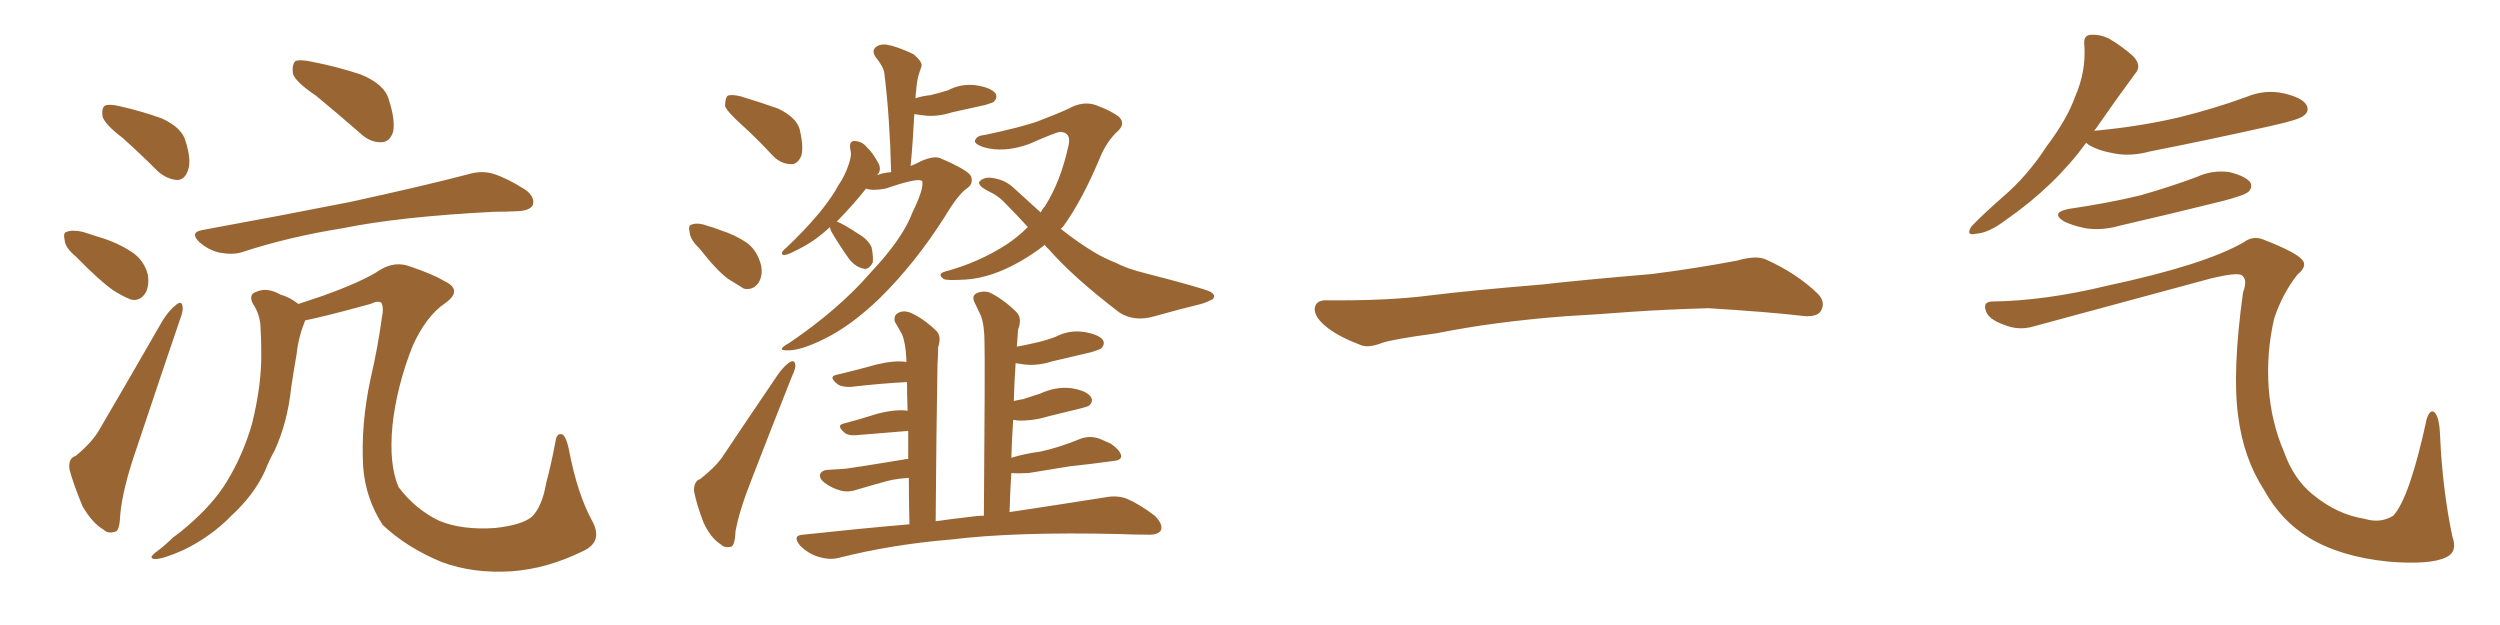 <svg xmlns="http://www.w3.org/2000/svg" xmlns:xlink="http://www.w3.org/1999/xlink" width="600" height="150"><path fill="#996633" padding="10" d="M29.44 33.11L29.44 33.11Q25.20 29.88 24.61 27.98L24.61 27.98Q24.32 25.93 25.20 25.34L25.20 25.34Q26.37 24.90 28.71 25.49L28.71 25.49Q33.98 26.66 38.82 28.42L38.82 28.42Q43.65 30.62 44.53 33.84L44.53 33.84Q46.00 38.53 45.12 40.87L45.12 40.87Q44.38 43.07 42.63 43.21L42.63 43.21Q40.14 43.07 37.94 41.16L37.94 41.16Q33.54 36.77 29.44 33.11ZM18.16 61.52L18.16 61.52Q15.67 59.47 15.53 57.71L15.53 57.71Q15.09 55.81 15.97 55.66L15.97 55.66Q17.29 55.08 19.92 55.66L19.92 55.66Q21.68 56.25 23.58 56.84L23.58 56.84Q28.13 58.15 31.64 60.50L31.64 60.50Q34.42 62.26 35.45 65.77L35.45 65.77Q35.89 68.26 35.01 70.17L35.01 70.17Q33.69 72.36 31.49 71.92L31.49 71.92Q29.59 71.19 27.25 69.73L27.25 69.73Q23.88 67.38 18.16 61.52ZM18.16 109.42L18.16 109.42Q22.27 106.05 24.02 102.83L24.02 102.83Q31.05 90.82 38.96 77.05L38.96 77.05Q40.58 74.41 42.33 73.10L42.33 73.10Q43.65 72.07 43.80 73.54L43.80 73.54Q44.09 74.41 43.07 77.05L43.07 77.05Q38.23 91.26 32.81 107.52L32.81 107.52Q29.44 117.19 28.86 123.49L28.86 123.49Q28.71 127.44 27.69 127.59L27.69 127.59Q25.93 128.17 24.90 127.15L24.90 127.15Q22.12 125.54 19.78 121.44L19.78 121.44Q17.72 116.46 16.70 112.79L16.70 112.79Q16.26 110.01 18.16 109.42ZM75.88 23.00L75.88 23.00Q70.90 19.63 70.31 17.72L70.31 17.72Q70.02 15.53 70.90 14.65L70.90 14.65Q71.92 14.21 74.71 14.79L74.71 14.79Q80.86 15.97 86.57 17.87L86.57 17.87Q92.29 20.21 93.31 23.88L93.31 23.88Q94.92 28.86 94.34 31.64L94.34 31.64Q93.60 33.98 91.70 34.13L91.70 34.13Q88.92 34.28 86.57 32.08L86.57 32.08Q80.86 27.10 75.88 23.00ZM48.49 55.22L48.49 55.22Q67.68 51.71 83.94 48.49L83.94 48.49Q102.10 44.53 112.65 41.75L112.65 41.75Q115.72 40.87 118.51 41.75L118.51 41.75Q121.73 42.77 126.12 45.56L126.12 45.56Q128.47 47.31 127.88 49.22L127.88 49.22Q127.15 50.54 124.37 50.68L124.37 50.68Q121.58 50.83 118.51 50.83L118.51 50.83Q95.80 52.00 82.18 54.79L82.18 54.79Q69.29 56.84 58.15 60.50L58.15 60.50Q55.96 61.23 52.73 60.64L52.73 60.64Q50.10 60.06 47.90 58.15L47.90 58.15Q45.41 55.81 48.49 55.22ZM71.63 72.95L71.63 72.95L71.63 72.95Q74.27 72.07 77.34 71.04L77.34 71.04Q87.16 67.53 91.26 64.75L91.26 64.75Q94.92 62.55 98.58 64.01L98.58 64.01Q104.15 65.92 106.49 67.38L106.49 67.38Q111.33 69.58 106.79 72.80L106.79 72.80Q102.25 75.88 99.02 83.06L99.02 83.06Q95.21 92.72 94.19 102.10L94.19 102.10Q93.31 111.47 95.65 116.89L95.65 116.89Q99.61 122.17 105.32 124.95L105.32 124.95Q110.89 127.29 118.95 126.71L118.95 126.71Q125.24 125.98 127.59 124.07L127.59 124.07Q130.08 121.73 131.10 115.87L131.10 115.87Q132.28 111.47 133.30 106.05L133.30 106.05Q133.59 103.71 135.06 104.30L135.06 104.30Q135.94 105.03 136.52 107.81L136.52 107.81Q138.57 118.65 142.24 125.24L142.24 125.24Q144.73 130.08 139.89 132.28L139.89 132.28Q131.25 136.52 122.75 137.11L122.75 137.11Q113.67 137.70 106.05 134.91L106.05 134.91Q97.56 131.40 91.85 125.98L91.85 125.98Q87.74 119.68 87.16 112.06L87.16 112.06Q86.57 101.95 88.92 90.97L88.92 90.97Q90.67 83.50 91.70 75.88L91.70 75.88Q92.14 73.97 91.55 72.66L91.55 72.66Q90.67 72.07 88.92 72.95L88.92 72.95Q78.22 75.88 73.24 76.90L73.24 76.90Q71.63 80.86 71.19 84.96L71.19 84.96Q70.46 89.06 69.87 93.16L69.87 93.16Q68.99 101.37 65.92 108.11L65.92 108.11Q64.60 110.45 63.57 113.09L63.57 113.09Q60.94 118.80 55.52 123.78L55.52 123.78Q50.68 128.76 44.09 131.98L44.09 131.98Q39.11 134.18 37.21 134.18L37.21 134.18Q35.45 134.03 37.35 132.57L37.35 132.57Q39.55 130.96 41.46 129.05L41.46 129.05Q43.51 127.59 44.97 126.27L44.97 126.27Q51.12 121.00 54.35 115.72L54.35 115.72Q58.30 109.28 60.50 101.66L60.50 101.66Q62.84 92.14 62.70 84.52L62.70 84.52Q62.70 81.45 62.55 79.10L62.55 79.10Q62.55 75.59 60.64 72.80L60.64 72.80Q59.62 70.61 61.52 70.02L61.52 70.02Q64.16 68.85 67.38 70.75L67.38 70.75Q69.29 71.19 71.63 72.95ZM178.42 30.32L178.42 30.32Q174.61 26.95 174.02 25.49L174.02 25.49Q174.02 23.58 174.61 23.00L174.61 23.00Q175.49 22.56 177.83 23.14L177.83 23.14Q182.67 24.61 186.77 26.07L186.77 26.07Q191.02 28.13 191.89 30.91L191.89 30.91Q192.92 35.16 192.33 37.35L192.33 37.35Q191.46 39.40 189.99 39.40L189.99 39.40Q187.50 39.40 185.60 37.50L185.60 37.50Q181.93 33.54 178.42 30.32ZM167.87 59.62L167.87 59.62Q165.67 57.57 165.53 55.81L165.53 55.81Q165.09 54.05 165.97 53.91L165.97 53.91Q167.43 53.32 169.78 54.20L169.78 54.20Q171.39 54.64 172.85 55.22L172.85 55.22Q176.51 56.40 179.30 58.30L179.30 58.30Q181.79 60.21 182.67 63.72L182.67 63.72Q183.11 66.06 182.08 67.82L182.08 67.82Q180.76 69.73 178.56 69.29L178.56 69.29Q177.10 68.41 174.76 66.94L174.76 66.94Q171.97 64.89 167.87 59.62ZM168.02 114.99L168.02 114.99Q171.39 112.35 173.14 110.01L173.14 110.01Q179.30 100.78 186.47 90.23L186.47 90.23Q187.94 88.04 189.40 87.01L189.40 87.01Q190.72 86.13 190.87 87.60L190.87 87.60Q191.02 88.33 189.99 90.53L189.99 90.53Q185.45 101.95 180.47 114.84L180.47 114.84Q177.39 122.61 176.51 127.59L176.51 127.59Q176.37 131.10 175.34 131.25L175.34 131.25Q173.88 131.54 173.00 130.66L173.00 130.66Q170.65 129.20 168.90 125.54L168.90 125.54Q167.14 121.00 166.55 117.77L166.55 117.77Q166.55 115.43 168.02 114.99ZM199.22 54.49L199.22 54.49Q197.61 55.96 195.85 57.28L195.85 57.28Q193.65 58.89 189.99 60.64L189.99 60.64Q189.11 61.08 188.23 61.23L188.23 61.23Q187.65 61.23 187.65 60.64L187.65 60.64Q187.94 60.06 188.53 59.62L188.53 59.62Q193.07 55.37 196.73 50.98L196.73 50.98Q199.80 47.17 201.27 44.38L201.27 44.38Q202.73 42.33 203.76 39.26L203.76 39.26Q204.35 37.35 204.20 36.47L204.20 36.47Q204.05 35.89 204.05 35.74L204.05 35.74Q203.76 33.69 205.22 33.84L205.22 33.84Q206.98 33.98 208.01 35.30L208.01 35.30Q209.47 36.62 210.94 39.40L210.94 39.40Q211.52 40.87 210.64 41.89L210.64 41.89Q210.50 41.89 210.50 42.04L210.50 42.04Q211.96 41.46 213.87 41.31L213.87 41.31Q213.57 28.42 212.26 17.72L212.26 17.72Q212.11 16.11 210.21 13.77L210.21 13.77Q209.18 12.30 210.06 11.43L210.06 11.43Q210.94 10.55 212.70 10.69L212.70 10.69Q215.33 11.13 219.29 13.04L219.29 13.04Q221.34 14.79 221.19 15.82L221.19 15.82Q220.90 16.70 220.46 18.02L220.46 18.02Q220.02 19.63 219.87 21.83L219.87 21.83Q219.73 22.56 219.73 23.58L219.73 23.58Q221.48 23.00 223.24 22.85L223.24 22.85Q225.59 22.27 227.49 21.68L227.49 21.68Q230.86 19.92 234.52 20.51L234.52 20.51Q237.89 21.09 238.92 22.41L238.92 22.41Q239.50 23.44 238.48 24.46L238.48 24.46Q238.33 24.61 236.43 25.20L236.43 25.20Q232.47 26.07 228.52 26.95L228.52 26.95Q224.85 28.13 221.63 27.69L221.63 27.69Q220.46 27.54 219.43 27.39L219.43 27.39Q219.14 33.54 218.55 39.84L218.55 39.84Q220.02 39.26 221.04 38.67L221.04 38.67Q224.12 37.35 225.59 37.94L225.59 37.94Q232.47 40.87 233.06 42.33L233.06 42.33Q233.64 44.09 232.18 45.12L232.18 45.12Q229.98 46.58 226.76 52.00L226.76 52.00Q219.58 63.28 211.08 71.63L211.08 71.63Q204.20 78.22 197.90 81.30L197.90 81.30Q192.04 84.23 188.82 84.08L188.82 84.08Q186.18 84.08 189.40 82.32L189.40 82.32Q201.27 74.27 208.89 65.48L208.89 65.48Q216.65 57.28 218.99 50.98L218.99 50.98Q221.78 45.26 221.34 43.51L221.34 43.51Q220.61 42.48 212.55 45.26L212.55 45.26Q209.33 45.85 207.86 45.26L207.86 45.26Q205.22 48.63 201.27 52.73L201.27 52.73Q200.98 53.03 200.83 53.17L200.83 53.17Q202.44 53.76 205.96 56.10L205.96 56.10Q208.30 57.42 209.18 59.33L209.18 59.33Q209.62 61.52 209.47 62.99L209.47 62.99Q208.45 64.89 207.13 64.45L207.13 64.45Q205.22 64.01 203.76 62.11L203.76 62.11Q201.56 59.03 199.66 55.81L199.66 55.81Q199.22 55.08 199.22 54.49ZM250.78 58.74L250.78 58.74Q248.00 60.94 244.92 62.70L244.92 62.70Q238.04 66.65 231.88 67.09L231.88 67.09Q227.05 67.38 226.46 66.94L226.46 66.94Q224.85 65.77 226.76 65.19L226.76 65.19Q234.96 62.99 241.70 58.59L241.70 58.59Q244.34 56.84 246.68 54.49L246.68 54.49Q243.90 51.42 240.82 48.34L240.82 48.34Q239.36 46.88 237.45 46.00L237.45 46.00Q236.57 45.56 235.69 44.97L235.69 44.97Q234.67 44.09 235.11 43.51L235.11 43.51Q235.99 42.63 237.45 42.63L237.45 42.63Q241.11 42.92 243.46 45.26L243.46 45.26Q246.68 48.19 249.76 50.98L249.76 50.98Q250.20 50.10 250.78 49.51L250.78 49.51Q254.59 43.51 256.49 34.72L256.49 34.72Q257.08 31.79 254.44 31.64L254.44 31.64Q253.27 31.79 246.97 34.57L246.97 34.57Q240.82 36.77 235.99 35.30L235.99 35.30Q233.50 34.42 234.08 33.54L234.08 33.54Q234.52 32.52 236.43 32.37L236.43 32.37Q244.04 30.76 248.58 29.30L248.58 29.30Q253.27 27.54 256.49 26.07L256.49 26.07Q259.86 24.17 262.94 25.20L262.94 25.20Q266.89 26.66 268.65 28.13L268.65 28.13Q270.26 29.88 267.92 31.79L267.92 31.79Q265.43 34.28 263.96 37.94L263.96 37.94Q259.72 48.05 255.18 54.35L255.18 54.35Q254.74 54.79 254.59 54.93L254.59 54.93Q258.84 58.30 262.79 60.64L262.79 60.64Q264.70 61.82 267.92 63.13L267.92 63.13Q270.41 64.45 274.51 65.48L274.51 65.48Q288.72 69.14 290.48 70.02L290.48 70.02Q291.94 70.90 291.06 71.78L291.06 71.78Q289.75 72.51 288.28 72.95L288.28 72.95Q283.45 74.12 277.15 75.88L277.15 75.88Q272.31 77.34 268.65 75L268.65 75Q257.52 66.50 251.66 59.77L251.66 59.77Q250.93 59.18 250.78 58.74ZM236.13 123.78L236.13 123.78L236.13 123.78Q236.43 86.72 236.28 82.18L236.28 82.18Q236.28 78.08 235.40 75.73L235.40 75.73Q234.67 74.27 233.79 72.36L233.79 72.36Q233.20 70.90 234.52 70.31L234.52 70.31Q235.99 69.73 237.45 70.17L237.45 70.17Q240.82 71.78 244.04 75L244.04 75Q245.36 76.46 244.34 79.10L244.34 79.10Q244.19 80.86 244.04 83.20L244.04 83.20Q246.39 82.76 248.29 82.32L248.29 82.32Q250.93 81.74 253.27 80.86L253.27 80.86Q256.64 79.10 260.30 79.69L260.30 79.69Q263.67 80.27 264.70 81.59L264.70 81.59Q265.28 82.62 264.26 83.64L264.26 83.64Q263.82 83.94 261.91 84.52L261.91 84.52Q257.08 85.69 252.54 86.72L252.54 86.72Q248.88 87.89 245.65 87.45L245.65 87.45Q244.63 87.30 243.75 87.16L243.75 87.16Q243.46 91.41 243.31 96.24L243.31 96.24Q244.48 95.95 245.51 95.80L245.51 95.80Q247.71 95.07 249.61 94.48L249.61 94.48Q253.42 92.72 257.08 93.16L257.08 93.16Q260.74 93.75 261.77 95.21L261.77 95.21Q262.50 96.24 261.47 97.27L261.47 97.27Q261.18 97.56 259.42 98.00L259.42 98.00Q255.32 99.02 251.66 99.90L251.66 99.90Q247.85 101.07 244.19 100.93L244.19 100.93Q243.75 100.78 243.16 100.78L243.16 100.78Q242.87 105.03 242.72 109.86L242.72 109.86Q246.09 108.84 249.61 108.40L249.61 108.40Q253.86 107.52 259.28 105.32L259.28 105.32Q261.62 104.44 263.96 105.32L263.96 105.32Q265.28 105.91 266.60 106.49L266.60 106.49Q269.09 108.25 269.09 109.57L269.09 109.57Q268.95 110.45 267.48 110.60L267.48 110.60Q262.21 111.33 256.79 111.91L256.79 111.91Q253.13 112.50 246.83 113.53L246.83 113.53Q244.19 113.67 242.72 113.53L242.72 113.53Q242.43 117.92 242.29 122.90L242.29 122.90Q255.91 120.85 265.14 119.38L265.14 119.38Q268.07 118.80 270.41 119.68L270.41 119.68Q273.49 121.00 277.15 123.78L277.15 123.78Q279.20 125.83 278.61 127.29L278.61 127.29Q277.88 128.47 275.24 128.32L275.24 128.32Q272.17 128.32 268.65 128.17L268.65 128.17Q243.60 127.59 228.22 129.49L228.22 129.49Q214.01 130.66 201.27 133.89L201.27 133.89Q199.07 134.47 196.29 133.59L196.29 133.59Q193.95 132.86 192.04 130.96L192.04 130.96Q189.99 128.47 192.77 128.32L192.77 128.32Q206.25 126.86 218.26 125.83L218.26 125.83Q218.12 119.68 218.12 114.70L218.12 114.70Q215.33 114.84 212.99 115.43L212.99 115.43Q210.21 116.16 205.81 117.48L205.81 117.48Q203.76 118.21 201.86 117.77L201.86 117.77Q199.66 117.19 197.90 115.87L197.90 115.87Q196.44 114.70 196.88 113.67L196.88 113.67Q197.31 112.94 198.34 112.79L198.34 112.79Q200.54 112.65 202.88 112.50L202.88 112.50Q205.22 112.21 216.80 110.30L216.80 110.30Q217.09 110.16 217.97 110.16L217.97 110.16Q217.97 106.20 217.97 103.42L217.97 103.42Q212.26 103.86 205.52 104.44L205.52 104.44Q203.76 104.59 202.88 104.00L202.88 104.00Q200.54 102.10 202.44 101.66L202.44 101.66Q206.40 100.63 210.50 99.32L210.50 99.32Q215.04 98.14 217.82 98.58L217.82 98.58Q217.68 94.34 217.68 91.70L217.68 91.70Q211.67 91.99 204.05 92.87L204.05 92.87Q202.00 92.87 201.12 92.29L201.12 92.29Q198.63 90.38 200.83 89.94L200.83 89.94Q205.22 88.92 210.50 87.45L210.50 87.45Q214.75 86.43 217.53 86.87L217.53 86.87Q217.53 86.43 217.53 86.28L217.53 86.28Q217.38 82.47 216.50 80.27L216.50 80.27Q215.63 78.66 214.75 77.20L214.75 77.20Q214.45 75.73 215.48 75.15L215.48 75.15Q216.65 74.41 218.41 75L218.41 75Q221.48 76.32 224.71 79.39L224.71 79.39Q226.03 80.71 225.15 83.35L225.15 83.35Q225.15 85.11 225 87.45L225 87.45Q224.71 103.86 224.56 125.10L224.56 125.10Q228.66 124.51 232.62 124.07L232.62 124.07Q234.38 123.78 236.13 123.78ZM375.88 75.88L375.88 75.88L375.88 75.88Q358.59 77.20 344.82 79.98L344.82 79.98Q333.98 81.45 331.64 82.32L331.64 82.32Q328.56 83.50 326.81 82.91L326.81 82.91Q321.39 80.86 318.60 78.66L318.60 78.66Q315.38 76.17 315.53 73.97L315.53 73.97Q315.82 72.07 318.16 72.07L318.16 72.07Q333.11 72.22 343.21 70.90L343.21 70.90Q352.59 69.73 370.31 68.26L370.31 68.26Q379.10 67.24 396.39 65.77L396.39 65.77Q406.79 64.45 416.89 62.55L416.89 62.55Q421.44 61.23 423.78 62.26L423.78 62.26Q431.25 65.63 436.23 70.46L436.23 70.46Q438.28 72.51 436.96 74.71L436.96 74.71Q435.94 76.32 431.84 75.73L431.84 75.73Q424.22 74.85 410.01 73.97L410.01 73.97Q399.61 74.27 391.26 74.85L391.26 74.85Q383.79 75.44 375.88 75.88ZM500.68 34.28L500.68 34.28Q493.07 44.68 481.49 52.73L481.49 52.73Q477.25 55.96 474.17 56.10L474.17 56.10Q471.68 56.69 473.14 54.35L473.14 54.35Q475.63 51.71 480.62 47.31L480.62 47.31Q486.62 42.19 491.16 35.16L491.16 35.16Q496.14 28.56 498.05 23.14L498.05 23.14Q500.68 17.14 500.24 10.84L500.24 10.84Q499.95 8.50 501.71 8.35L501.71 8.35Q503.91 8.20 506.10 9.23L506.10 9.23Q509.33 11.13 511.96 13.48L511.96 13.48Q514.16 15.82 512.40 17.72L512.40 17.72Q507.86 23.88 502.88 31.05L502.88 31.05Q502.59 31.35 502.59 31.49L502.59 31.49Q502.59 31.35 503.03 31.35L503.03 31.35Q513.87 30.32 523.10 28.13L523.10 28.13Q531.45 26.07 539.06 23.29L539.06 23.29Q543.60 21.39 548.14 22.41L548.14 22.41Q552.54 23.44 553.56 25.20L553.56 25.20Q554.30 26.66 552.98 27.69L552.98 27.69Q551.95 28.71 545.21 30.18L545.21 30.18Q530.27 33.54 516.06 36.33L516.06 36.33Q511.23 37.65 507.13 36.77L507.13 36.77Q503.76 36.18 501.42 34.86L501.42 34.86Q500.83 34.42 500.68 34.28ZM496.73 50.10L496.73 50.10Q505.81 48.78 513.72 46.88L513.72 46.88Q520.90 44.82 527.20 42.48L527.20 42.48Q531.01 40.72 535.11 41.31L535.11 41.31Q539.06 42.33 540.09 43.80L540.09 43.80Q540.67 44.97 539.65 46.00L539.65 46.00Q538.77 46.88 533.06 48.34L533.06 48.34Q520.61 51.42 508.59 54.20L508.59 54.20Q504.49 55.37 500.54 54.79L500.54 54.79Q497.61 54.20 495.41 53.17L495.41 53.17Q491.89 50.98 496.73 50.10ZM477.98 72.36L477.98 72.36L477.98 72.36Q490.72 72.22 505.81 68.55L505.81 68.55Q529.10 63.57 538.48 58.15L538.48 58.15Q540.67 56.54 543.02 57.42L543.02 57.42Q551.37 60.64 552.69 62.55L552.69 62.55Q553.71 64.01 551.37 65.92L551.37 65.92Q547.71 70.61 545.80 76.46L545.80 76.46Q543.90 84.67 544.48 93.02L544.48 93.02Q545.07 101.22 548.14 108.40L548.14 108.40Q550.49 114.99 555.03 118.65L555.03 118.65Q560.89 123.49 567.48 124.51L567.48 124.51Q571.29 125.68 574.37 123.78L574.37 123.78Q578.32 119.53 582.42 100.49L582.42 100.49Q583.30 98.00 584.33 99.02L584.33 99.02Q585.50 100.20 585.64 105.03L585.64 105.03Q586.23 117.63 588.57 128.76L588.57 128.76Q589.89 132.42 587.11 133.74L587.11 133.74Q583.15 135.64 573.05 134.77L573.05 134.77Q561.62 133.59 554.15 129.05L554.15 129.05Q547.41 124.95 543.31 117.48L543.31 117.48Q538.48 110.01 537.16 99.90L537.16 99.90Q535.69 89.21 538.33 70.17L538.33 70.17Q539.50 67.09 538.04 66.06L538.04 66.06Q536.87 65.33 530.71 66.80L530.71 66.80Q509.62 72.51 487.94 78.37L487.94 78.37Q484.42 79.39 480.91 77.93L480.91 77.93Q477.25 76.61 476.66 74.71L476.66 74.71Q475.78 72.51 477.98 72.36Z"/></svg>